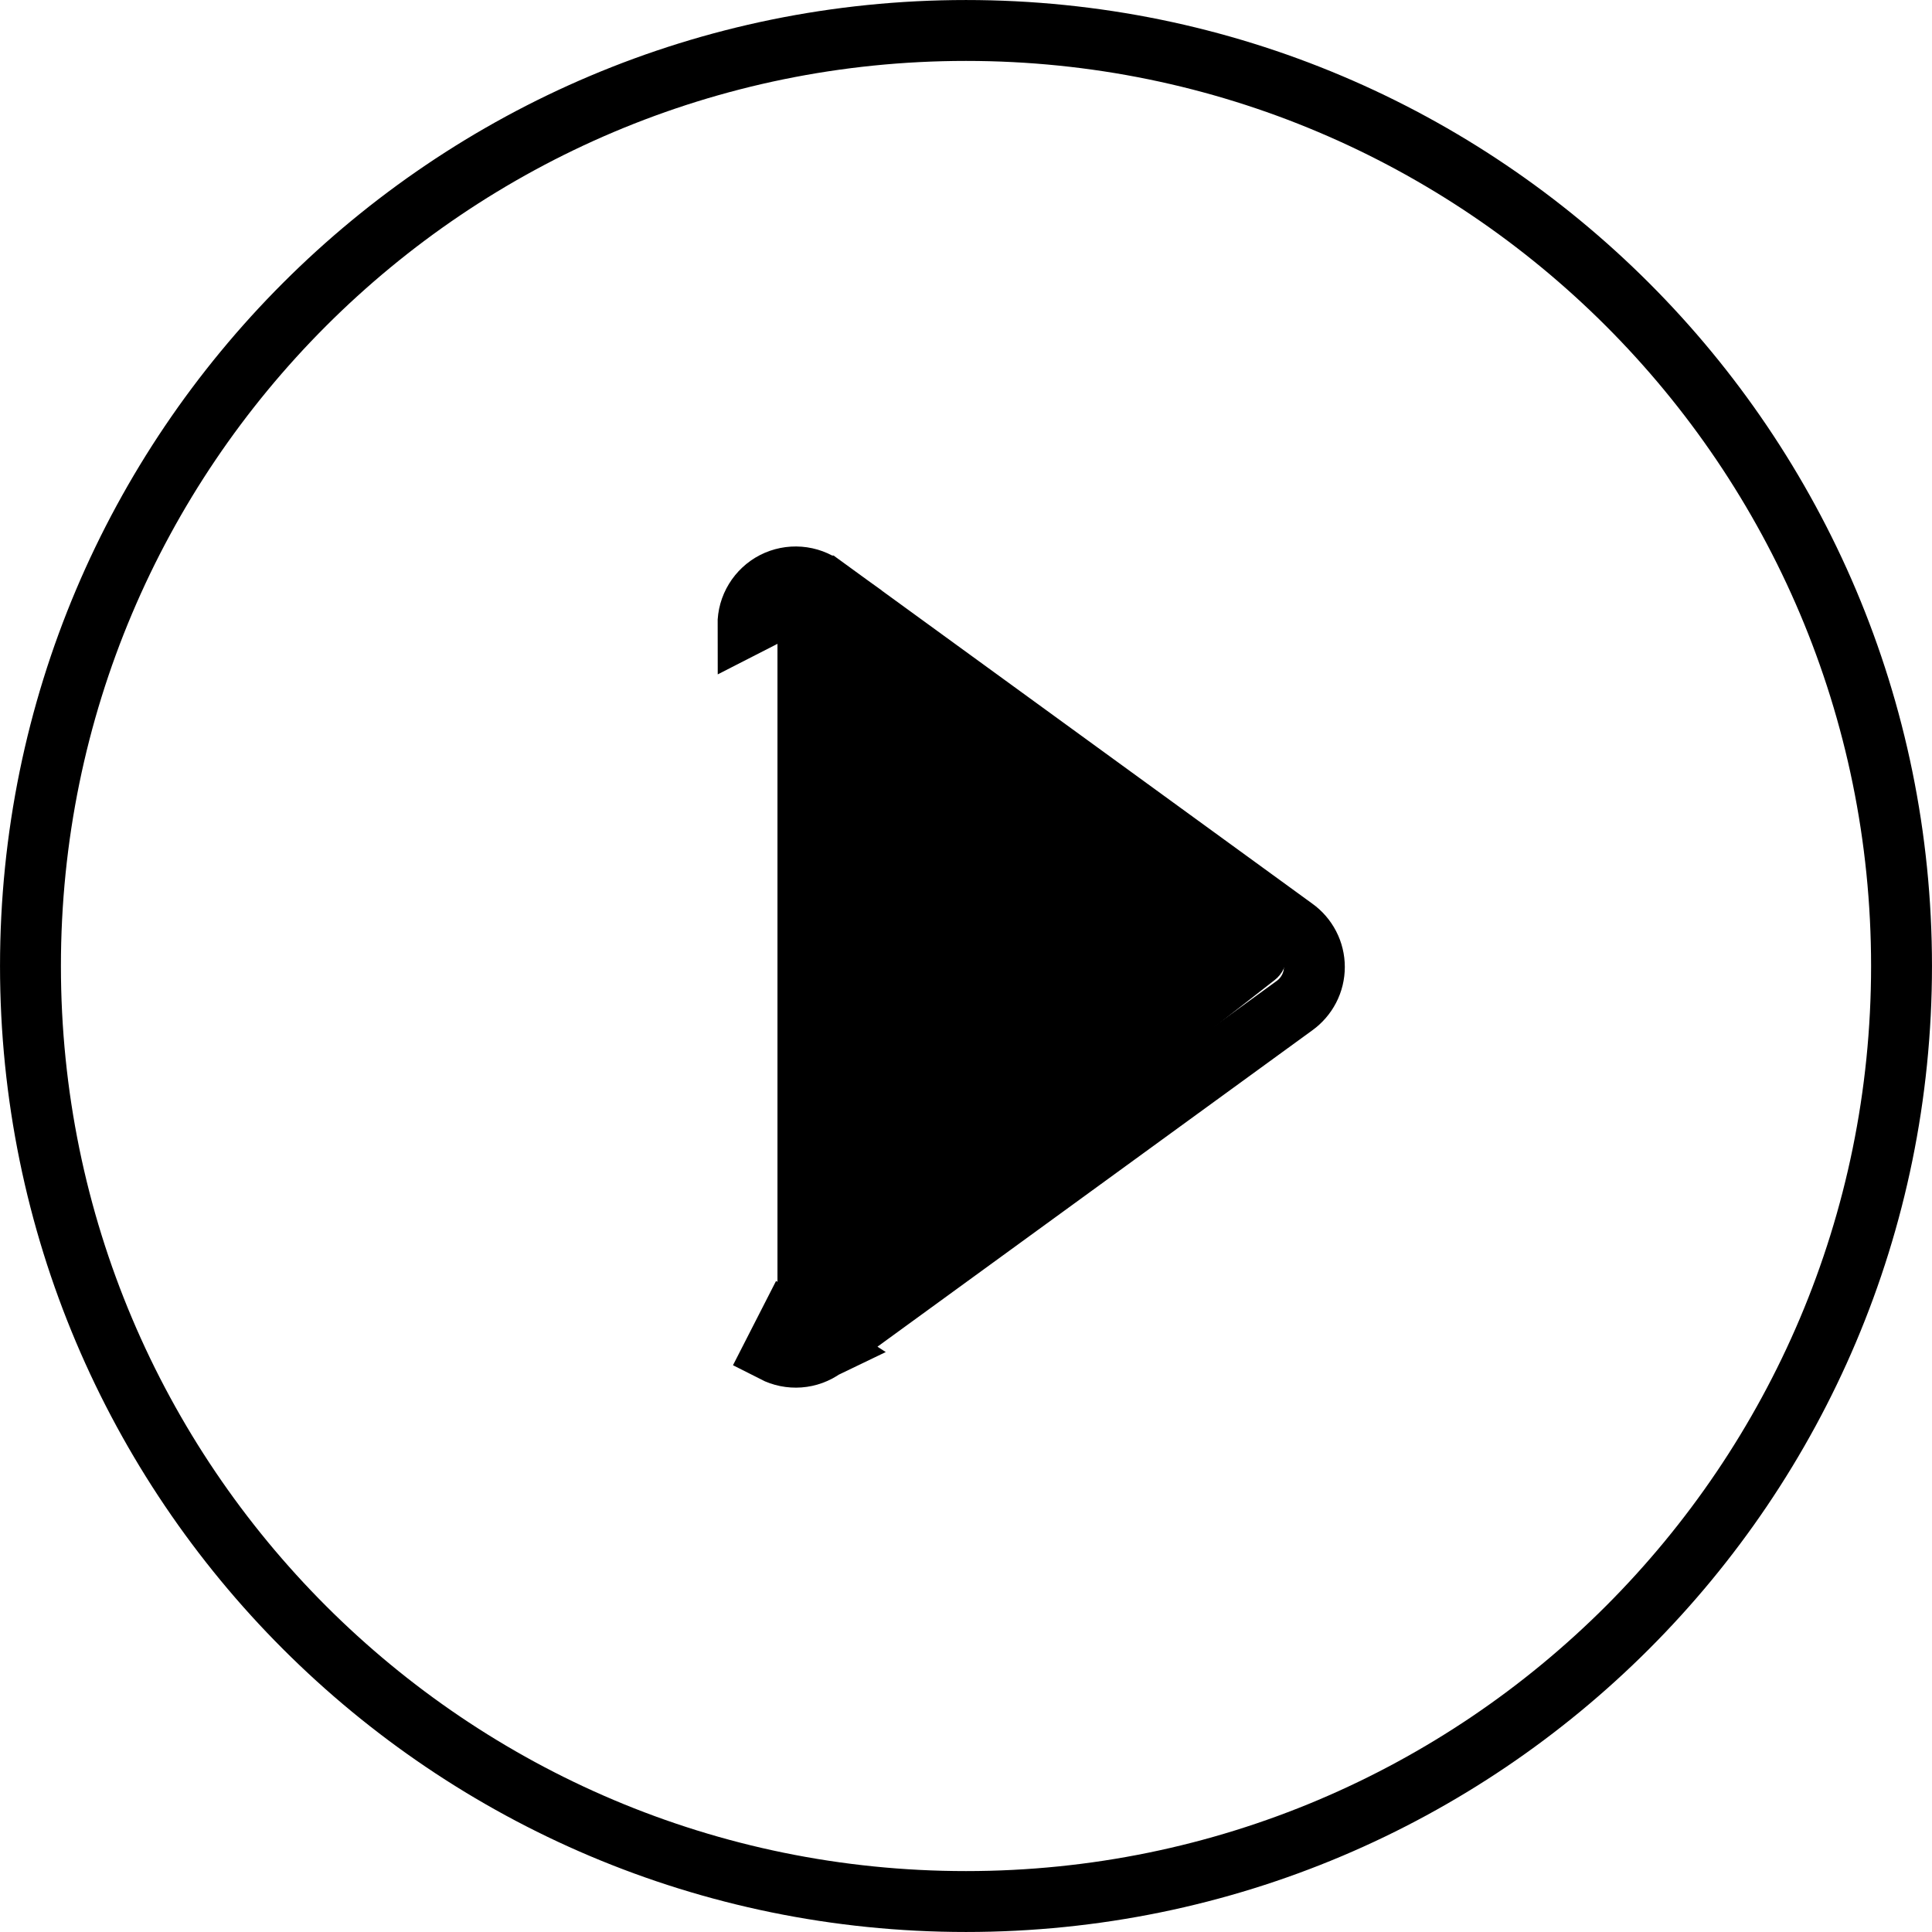 <svg width="48" height="48" viewBox="0 0 48 48" fill="none" xmlns="http://www.w3.org/2000/svg">
<g filter="url(#filter0_b_1971_6924)">
<path d="M24 0C10.746 0 0 10.746 0 24C0 37.254 10.746 48 24 48C37.254 48 48 37.254 48 24C48 10.746 37.254 0 24 0ZM31.72 24.37L20.02 32.882C19.956 32.928 19.88 32.956 19.801 32.962C19.722 32.968 19.643 32.952 19.573 32.916C19.503 32.88 19.444 32.825 19.403 32.758C19.361 32.69 19.339 32.613 19.339 32.534V15.52C19.339 15.441 19.361 15.363 19.402 15.295C19.443 15.228 19.502 15.173 19.573 15.137C19.643 15.101 19.722 15.085 19.801 15.091C19.88 15.097 19.956 15.125 20.02 15.171L31.72 23.679C31.775 23.718 31.82 23.769 31.851 23.83C31.882 23.89 31.898 23.956 31.898 24.024C31.898 24.092 31.882 24.159 31.851 24.219C31.82 24.279 31.775 24.331 31.72 24.37Z" fill="white" style="fill:white;fill-opacity:1;"/>
<path d="M20.465 33.494L20.461 33.496C20.284 33.624 20.075 33.7 19.858 33.716L19.858 33.716C19.64 33.732 19.423 33.688 19.229 33.589C19.229 33.589 19.229 33.589 19.229 33.589L19.573 32.916L20.465 33.494ZM20.465 33.494L32.162 24.984C32.313 24.875 32.437 24.732 32.523 24.566C32.61 24.399 32.655 24.213 32.655 24.024C32.655 23.835 32.61 23.649 32.523 23.482C32.437 23.316 32.313 23.173 32.162 23.065L20.465 14.559L20.464 14.559M20.465 33.494L20.464 14.559M20.464 14.559C20.287 14.431 20.078 14.354 19.86 14.337C19.641 14.32 19.423 14.364 19.228 14.463C19.033 14.563 18.87 14.715 18.756 14.902C18.642 15.088 18.582 15.302 18.583 15.521L20.464 14.559ZM0.757 24C0.757 11.164 11.164 0.757 24 0.757C36.836 0.757 47.243 11.164 47.243 24C47.243 36.836 36.836 47.243 24 47.243C11.164 47.243 0.757 36.836 0.757 24Z" stroke="#6B4FE8" style="stroke:#6B4FE8;stroke:color(display-p3 0.42 0.31 0.91);stroke-opacity:1;" stroke-width="1.513"/>
</g>
<path d="M19.316 32.445V15.418C19.316 14.795 20.027 14.439 20.526 14.813L31.659 23.145C32.058 23.444 32.064 24.04 31.671 24.347L20.539 33.041C20.042 33.429 19.316 33.075 19.316 32.445Z" fill="#6B4FE8" style="fill:#6B4FE8;fill:color(display-p3 0.42 0.31 0.91);fill-opacity:1;"/>
<defs>
<filter id="filter0_b_1971_6924" x="-32" y="-32" width="112" height="112" filterUnits="userSpaceOnUse" color-interpolation-filters="sRGB">
<feFlood flood-opacity="0" result="BackgroundImageFix"/>
<feGaussianBlur in="BackgroundImageFix" stdDeviation="16"/>
<feComposite in2="SourceAlpha" operator="in" result="effect1_backgroundBlur_1971_6924"/>
<feBlend mode="normal" in="SourceGraphic" in2="effect1_backgroundBlur_1971_6924" result="shape"/>
</filter>
</defs>
</svg>

